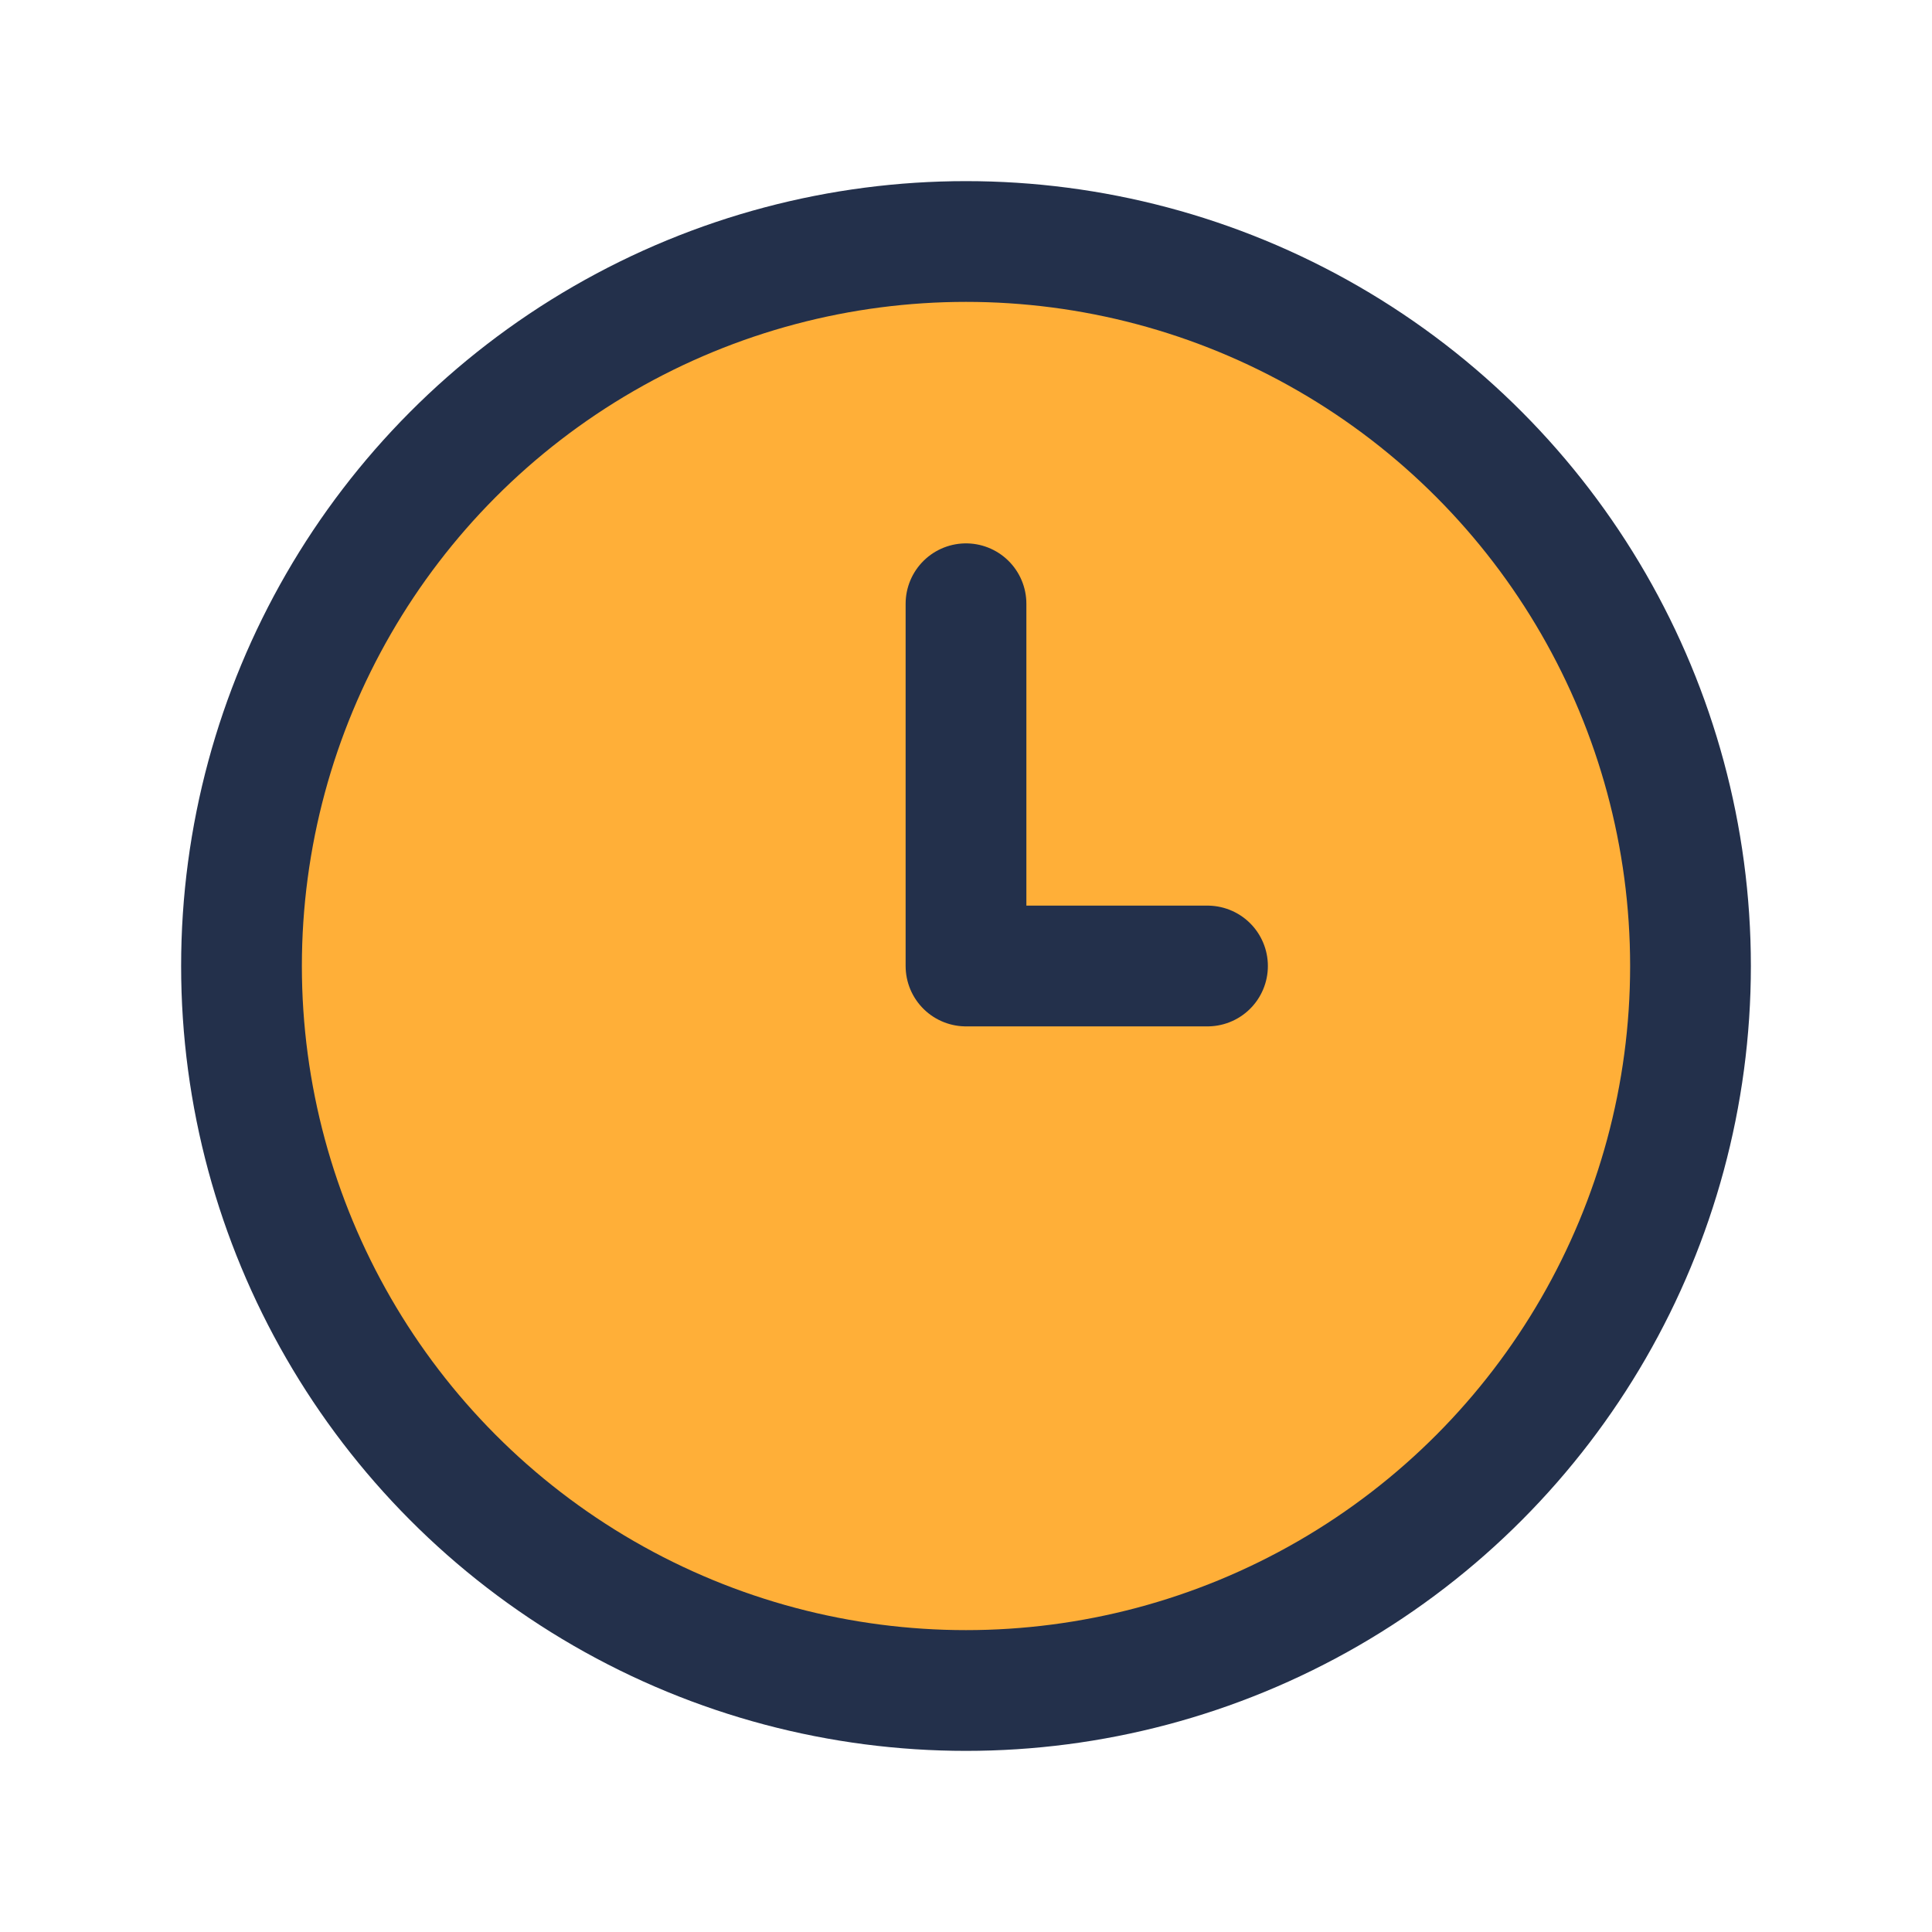 <?xml version="1.0" encoding="UTF-8"?>
<svg xmlns="http://www.w3.org/2000/svg" width="32" height="32" viewBox="0 0 32 32"><circle cx="16" cy="16" r="12" fill="#FFAF38" stroke="#23304B" stroke-width="2"/><path d="M16 16v-6M16 16h4" stroke="#23304B" stroke-width="2" stroke-linecap="round"/></svg>